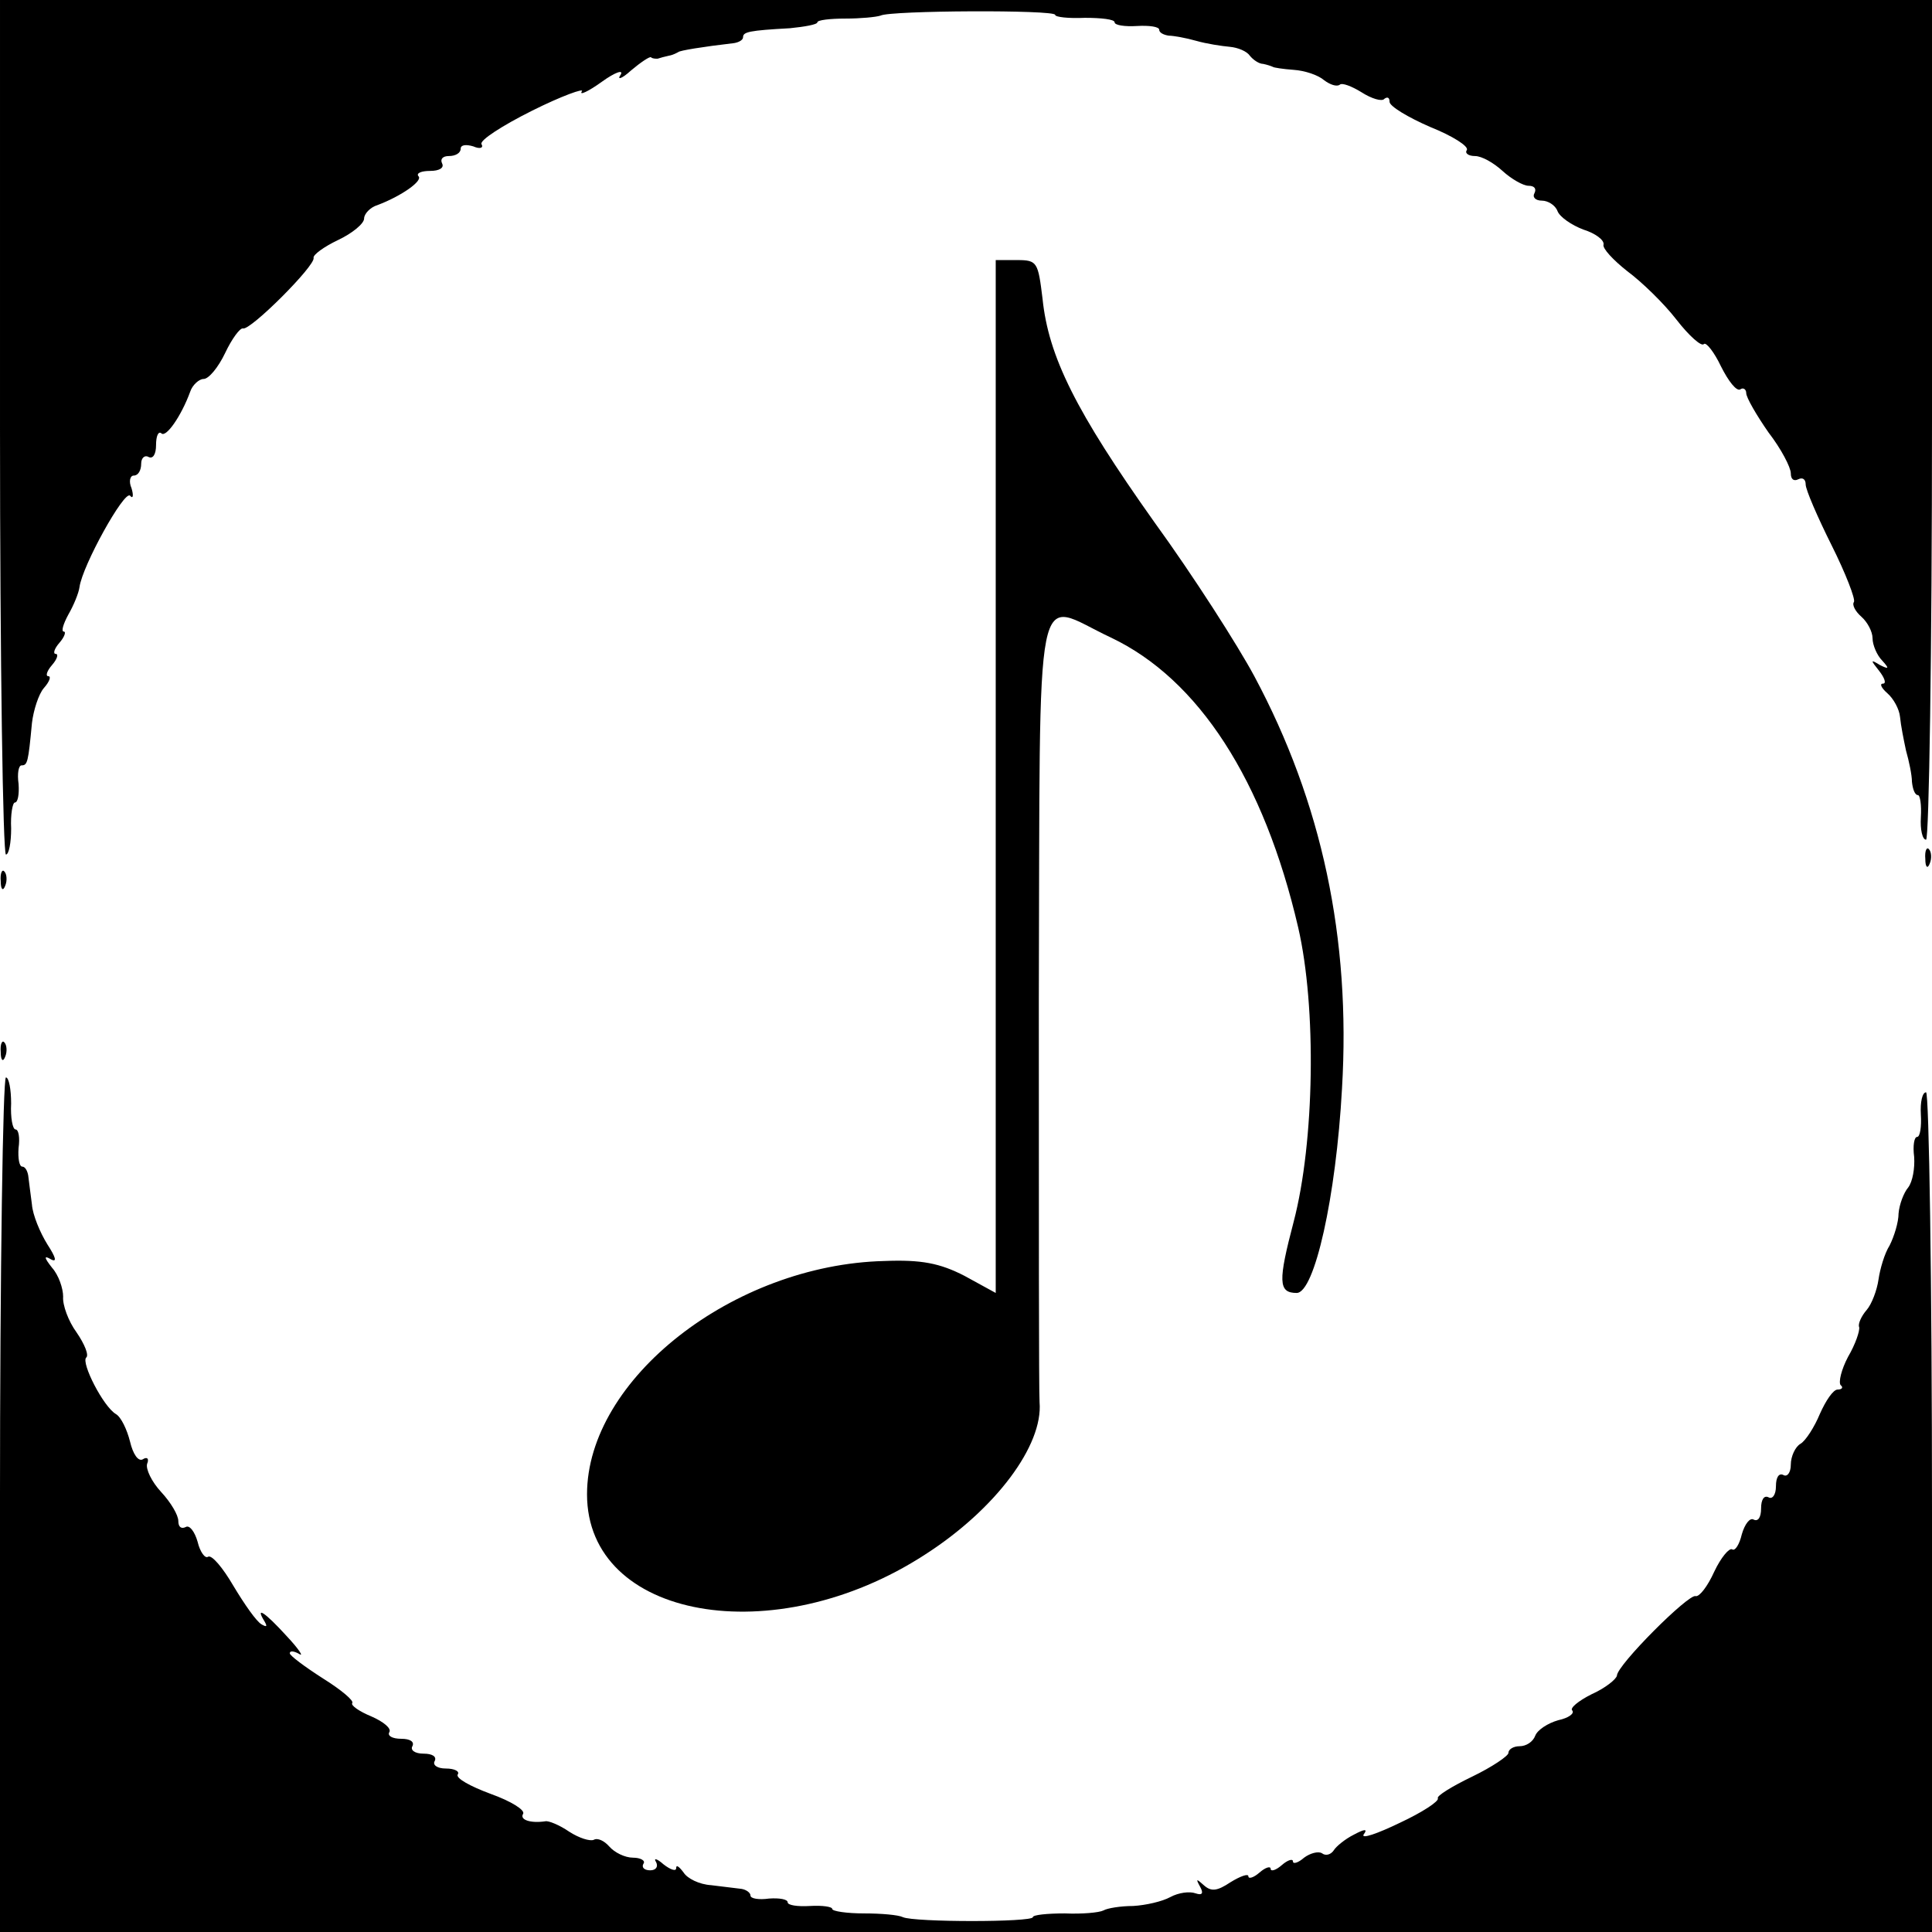 <?xml version="1.0" standalone="no"?>
<!DOCTYPE svg PUBLIC "-//W3C//DTD SVG 20010904//EN"
 "http://www.w3.org/TR/2001/REC-SVG-20010904/DTD/svg10.dtd">
<svg version="1.0" xmlns="http://www.w3.org/2000/svg"
 width="260pt" height="260pt" viewBox="0 0 260 260"
 preserveAspectRatio="xMidYMid meet">
<g transform="translate(0,260) scale(0.1,-0.1)"
fill="#000000" stroke="none">
<path d="M0 2025 c0 -316 4 -575 8 -575 4 0 7 16 7 35 -1 19 2 35 5 35 4 0 6
11 5 25 -2 14 0 25 4 25 8 0 9 4 14 57 2 17 9 39 16 47 8 9 10 16 6 16 -4 0
-2 7 5 15 7 8 9 15 5 15 -4 0 -2 7 5 15 7 8 9 15 6 15 -4 0 -1 10 6 23 7 12
14 29 15 37 4 29 60 130 68 123 4 -5 5 0 2 10 -4 9 -2 17 3 17 6 0 10 7 10 16
0 8 5 12 10 9 6 -3 10 4 10 16 0 12 3 19 7 16 6 -7 27 23 39 56 3 9 12 17 18
17 7 0 20 16 29 35 9 19 20 34 24 33 10 -3 98 85 95 95 -1 4 14 15 33 24 19 9
35 22 35 29 0 6 8 15 18 18 32 12 62 33 55 39 -3 4 4 7 16 7 12 0 19 4 16 10
-3 6 1 10 9 10 9 0 16 4 16 10 0 5 7 6 17 3 9 -4 14 -2 11 3 -3 5 28 25 68 45
40 20 71 31 67 26 -4 -6 9 0 27 13 18 13 30 17 25 9 -5 -7 2 -5 14 6 13 11 25
19 27 18 2 -2 6 -2 9 -2 3 1 10 3 15 4 6 1 11 4 13 5 2 2 32 7 75 12 6 1 12 4
12 8 0 7 8 9 63 12 20 2 37 5 37 8 0 3 17 5 38 5 20 0 41 2 47 4 13 7 235 8
235 1 0 -3 18 -5 40 -4 22 0 40 -2 40 -6 0 -4 14 -6 30 -5 17 1 30 -1 30 -5 0
-4 6 -7 13 -8 6 0 23 -3 37 -7 14 -4 34 -7 45 -8 11 -1 23 -6 27 -12 4 -5 12
-11 18 -11 5 -1 11 -3 13 -4 1 -1 14 -3 28 -4 15 -1 33 -7 41 -14 8 -6 17 -9
21 -6 3 3 16 -2 29 -10 14 -9 28 -13 31 -9 4 3 7 2 7 -4 0 -6 25 -21 55 -34
30 -12 52 -26 49 -31 -3 -4 2 -8 11 -8 9 0 25 -9 37 -20 12 -11 28 -20 35 -20
8 0 11 -4 8 -10 -3 -5 1 -10 10 -10 8 0 18 -6 21 -14 3 -8 19 -19 35 -25 16
-5 28 -14 27 -20 -2 -5 13 -21 32 -36 19 -14 49 -43 66 -65 17 -22 34 -37 37
-33 3 3 14 -11 23 -30 10 -20 21 -34 26 -31 4 3 8 0 8 -5 0 -6 14 -30 30 -53
17 -22 30 -47 30 -55 0 -8 4 -11 10 -8 6 3 10 0 10 -7 0 -7 16 -44 35 -82 19
-38 32 -72 30 -76 -3 -4 2 -13 10 -20 8 -7 15 -20 15 -29 0 -9 6 -23 13 -30
10 -11 9 -12 -3 -6 -13 8 -13 7 -1 -8 7 -9 10 -17 5 -17 -5 0 -2 -6 6 -13 8
-7 16 -21 17 -32 1 -11 5 -31 8 -45 4 -14 8 -33 8 -42 1 -10 4 -18 8 -18 3 0
5 -13 4 -30 -1 -16 2 -30 7 -30 4 0 8 254 8 565 l0 565 -1300 0 -1300 0 0
-575z"/>
<path d="M1340 1555 l0 -695 -42 23 c-33 17 -58 22 -108 20 -203 -5 -400 -159
-400 -314 0 -168 252 -213 455 -81 95 61 159 147 154 205 -1 12 -1 255 -1 540
2 590 -8 538 97 489 118 -56 206 -192 252 -390 25 -108 22 -289 -6 -396 -21
-80 -21 -96 4 -96 24 0 53 129 61 275 12 202 -27 385 -118 555 -22 41 -82 135
-135 208 -105 148 -142 222 -150 300 -6 49 -7 52 -34 52 l-29 0 0 -695z"/>
<path d="M2591 1444 c0 -11 3 -14 6 -6 3 7 2 16 -1 19 -3 4 -6 -2 -5 -13z"/>
<path d="M1 1414 c0 -11 3 -14 6 -6 3 7 2 16 -1 19 -3 4 -6 -2 -5 -13z"/>
<path d="M1 1184 c0 -11 3 -14 6 -6 3 7 2 16 -1 19 -3 4 -6 -2 -5 -13z"/>
<path d="M0 575 l0 -575 1300 0 1300 0 0 565 c0 311 -4 565 -8 565 -5 0 -8
-13 -7 -30 1 -16 -1 -30 -5 -30 -4 0 -6 -12 -4 -27 1 -15 -2 -33 -8 -41 -6 -7
-12 -23 -13 -35 0 -12 -6 -31 -12 -43 -7 -11 -13 -32 -15 -46 -2 -14 -9 -33
-16 -41 -7 -8 -12 -19 -10 -23 1 -5 -5 -23 -15 -40 -9 -17 -13 -34 -10 -38 4
-3 2 -6 -4 -6 -6 0 -16 -15 -24 -33 -7 -17 -19 -36 -26 -40 -7 -4 -13 -17 -13
-28 0 -11 -5 -17 -10 -14 -6 3 -10 -3 -10 -15 0 -12 -5 -18 -10 -15 -6 3 -10
-3 -10 -15 0 -12 -4 -18 -10 -15 -5 3 -12 -6 -16 -20 -3 -13 -9 -23 -13 -20
-4 2 -15 -11 -24 -30 -9 -20 -20 -34 -25 -33 -9 4 -106 -93 -106 -107 -1 -5
-16 -17 -34 -25 -18 -9 -30 -19 -26 -22 3 -4 -5 -10 -19 -13 -14 -4 -28 -13
-31 -21 -3 -8 -12 -14 -21 -14 -8 0 -15 -4 -15 -9 0 -4 -22 -19 -49 -32 -27
-13 -48 -26 -46 -29 2 -4 -21 -19 -51 -33 -31 -15 -52 -22 -49 -16 6 8 2 8
-13 0 -12 -6 -24 -16 -27 -21 -4 -6 -11 -8 -16 -4 -5 3 -16 0 -24 -6 -8 -7
-15 -9 -15 -5 0 4 -7 2 -15 -5 -8 -7 -15 -9 -15 -5 0 4 -7 2 -15 -5 -8 -7 -15
-9 -15 -5 0 4 -11 0 -24 -8 -18 -12 -26 -13 -36 -4 -10 9 -11 9 -5 -2 5 -9 3
-12 -6 -9 -8 3 -23 1 -34 -5 -11 -6 -33 -11 -50 -12 -17 0 -35 -3 -40 -6 -6
-3 -29 -5 -52 -4 -24 0 -43 -2 -43 -5 0 -7 -160 -7 -175 0 -6 3 -29 5 -52 5
-24 0 -43 3 -43 6 0 3 -13 5 -30 4 -17 -1 -30 1 -30 5 0 4 -11 6 -25 5 -14 -2
-25 0 -25 4 0 4 -6 8 -12 9 -7 1 -26 3 -41 5 -16 1 -32 9 -37 17 -6 8 -10 11
-10 6 0 -5 -8 -2 -17 5 -9 8 -14 9 -10 3 3 -6 0 -11 -8 -11 -8 0 -12 4 -9 9 3
4 -4 8 -14 8 -11 0 -25 7 -32 15 -7 8 -16 12 -21 9 -5 -2 -19 2 -33 11 -13 9
-28 15 -32 14 -20 -3 -35 2 -30 10 3 5 -16 17 -44 27 -27 10 -47 21 -44 26 3
4 -4 8 -16 8 -12 0 -18 5 -15 10 3 6 -3 10 -15 10 -12 0 -18 5 -15 10 3 6 -3
10 -15 10 -12 0 -19 4 -16 9 3 5 -8 14 -24 21 -17 7 -28 15 -26 18 3 3 -15 18
-39 33 -25 16 -45 31 -45 34 0 4 6 3 13 -1 6 -4 -1 7 -17 24 -30 33 -43 41
-30 20 4 -7 3 -8 -4 -4 -7 4 -23 27 -38 52 -14 24 -29 42 -34 39 -4 -3 -11 7
-14 20 -4 14 -11 23 -16 20 -6 -3 -10 0 -10 8 0 8 -10 25 -23 39 -13 14 -21
31 -19 38 3 7 0 10 -6 6 -6 -3 -13 7 -17 24 -4 16 -12 33 -19 37 -17 10 -47
69 -40 76 4 3 -2 18 -13 34 -11 15 -19 37 -18 48 0 11 -6 29 -15 39 -11 14
-11 17 -1 11 8 -4 6 3 -5 20 -10 16 -20 40 -21 54 -2 14 -4 32 -5 39 -1 6 -4
12 -8 12 -4 0 -6 11 -5 25 2 14 0 25 -4 25 -4 0 -7 16 -6 35 0 19 -3 35 -7 35
-4 0 -8 -259 -8 -575z"/>
</g>
</svg>
